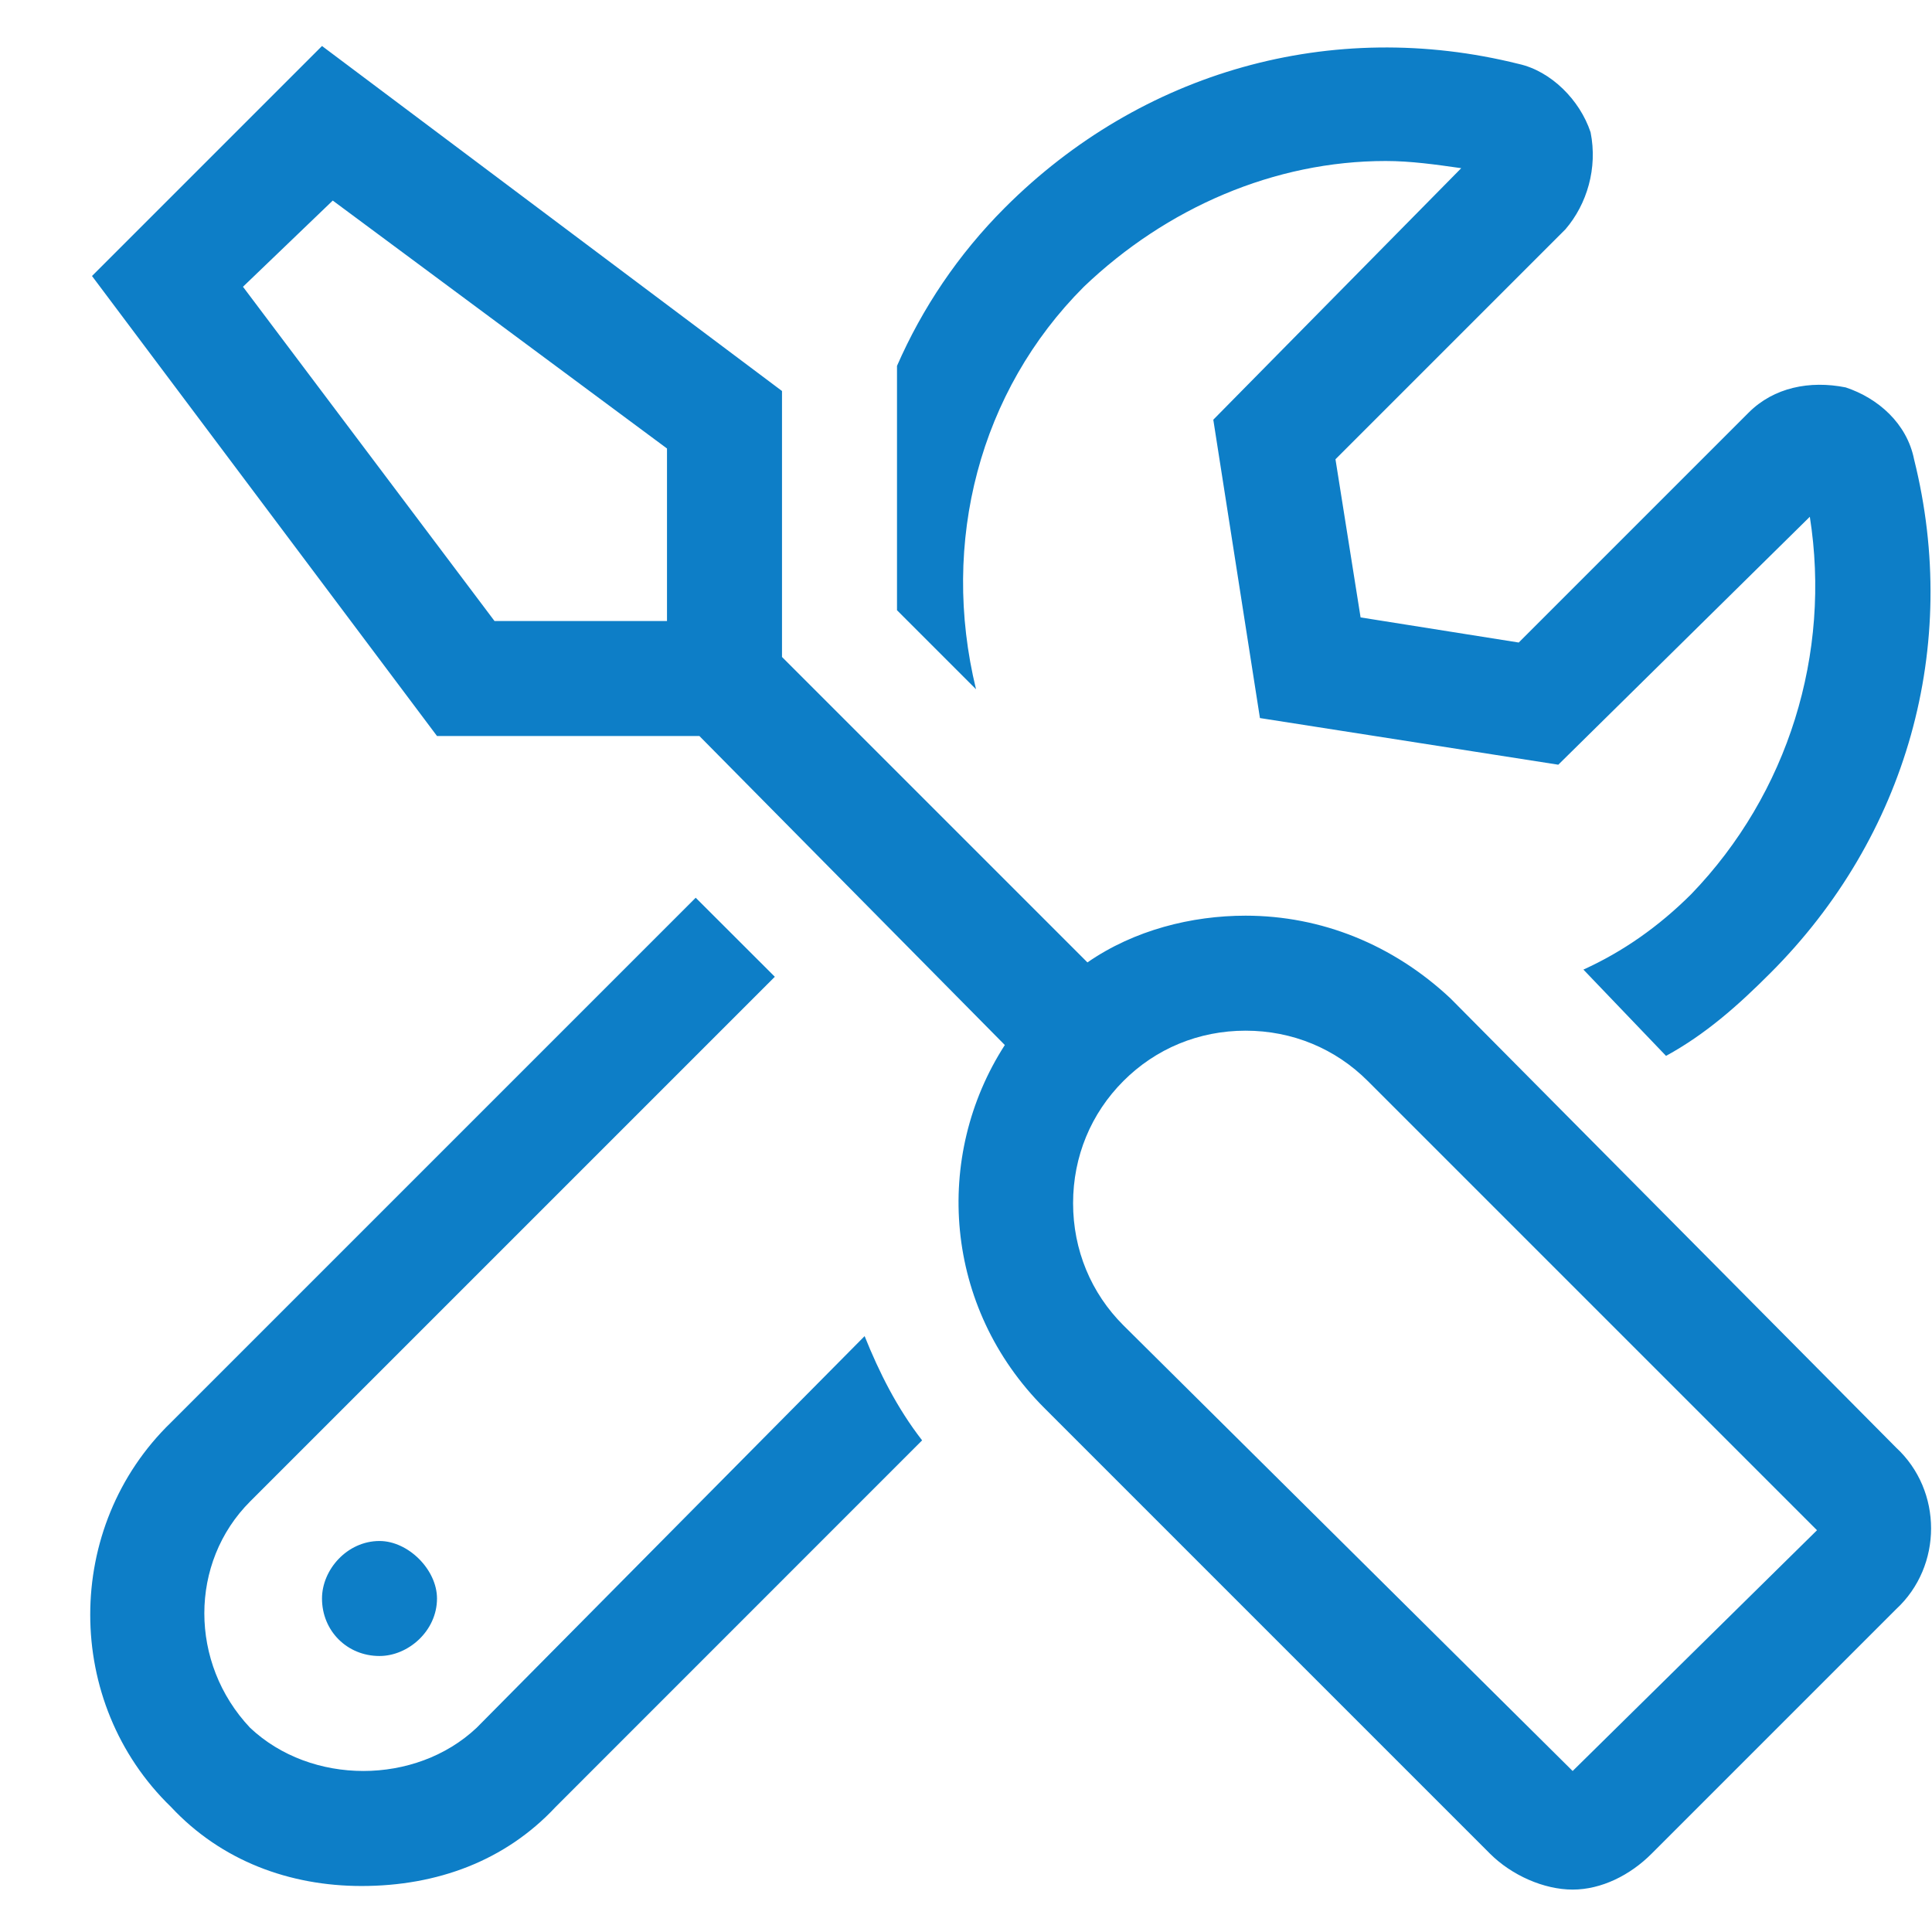 <svg width="21" height="21" viewBox="0 0 21 21" fill="none" xmlns="http://www.w3.org/2000/svg">
<path d="M20.609 15.734L15.766 10.852C15.141 10.266 14.359 9.953 13.539 9.953C12.953 9.953 12.328 10.109 11.82 10.461L8.5 7.141V4.25L3.5 0.5L1 3L4.75 8H7.602L10.922 11.359C10.141 12.57 10.258 14.211 11.352 15.305L16.195 20.148C16.43 20.383 16.781 20.539 17.094 20.539C17.406 20.539 17.719 20.383 17.953 20.148L20.609 17.492C21.117 17.023 21.117 16.203 20.609 15.734ZM7.25 6.711V6.75H5.375L2.641 3.117L3.617 2.18L7.25 4.875V6.711ZM17.094 19.25L12.211 14.406C11.859 14.055 11.664 13.586 11.664 13.078C11.664 12.57 11.859 12.102 12.211 11.75C12.562 11.398 13.031 11.203 13.539 11.203C14.047 11.203 14.516 11.398 14.867 11.75L19.75 16.633L17.094 19.25ZM3.5 17.375C3.5 17.727 3.773 18 4.125 18C4.438 18 4.75 17.727 4.75 17.375C4.75 17.062 4.438 16.75 4.125 16.75C3.773 16.75 3.5 17.062 3.5 17.375ZM11.781 3.117C12.68 2.258 13.852 1.75 15.062 1.75C15.336 1.75 15.609 1.789 15.883 1.828L13.188 4.562L13.695 7.805L16.938 8.312L19.672 5.617C19.906 7.102 19.438 8.625 18.383 9.719C18.031 10.07 17.641 10.344 17.211 10.539L18.109 11.477C18.539 11.242 18.891 10.93 19.242 10.578C20.727 9.094 21.312 7.023 20.805 4.992C20.727 4.602 20.414 4.328 20.062 4.211C19.672 4.133 19.281 4.211 19.008 4.484L16.508 6.984L14.789 6.711L14.516 4.992L17.016 2.492C17.25 2.219 17.367 1.828 17.289 1.438C17.172 1.086 16.859 0.773 16.508 0.695C14.477 0.188 12.406 0.773 10.922 2.258C10.414 2.766 10.023 3.352 9.75 3.977V6.633L10.609 7.492C10.219 5.891 10.648 4.25 11.781 3.117ZM5.18 18.781C4.516 19.406 3.383 19.406 2.719 18.781C2.055 18.078 2.055 16.984 2.719 16.32L8.422 10.617L7.562 9.758L1.859 15.461C0.688 16.594 0.688 18.508 1.859 19.641C2.406 20.227 3.148 20.5 3.93 20.5C4.75 20.5 5.492 20.227 6.039 19.641L10.023 15.656C9.75 15.305 9.555 14.914 9.398 14.523L5.18 18.781Z" fill="#0D7EC7"/>
</svg>
